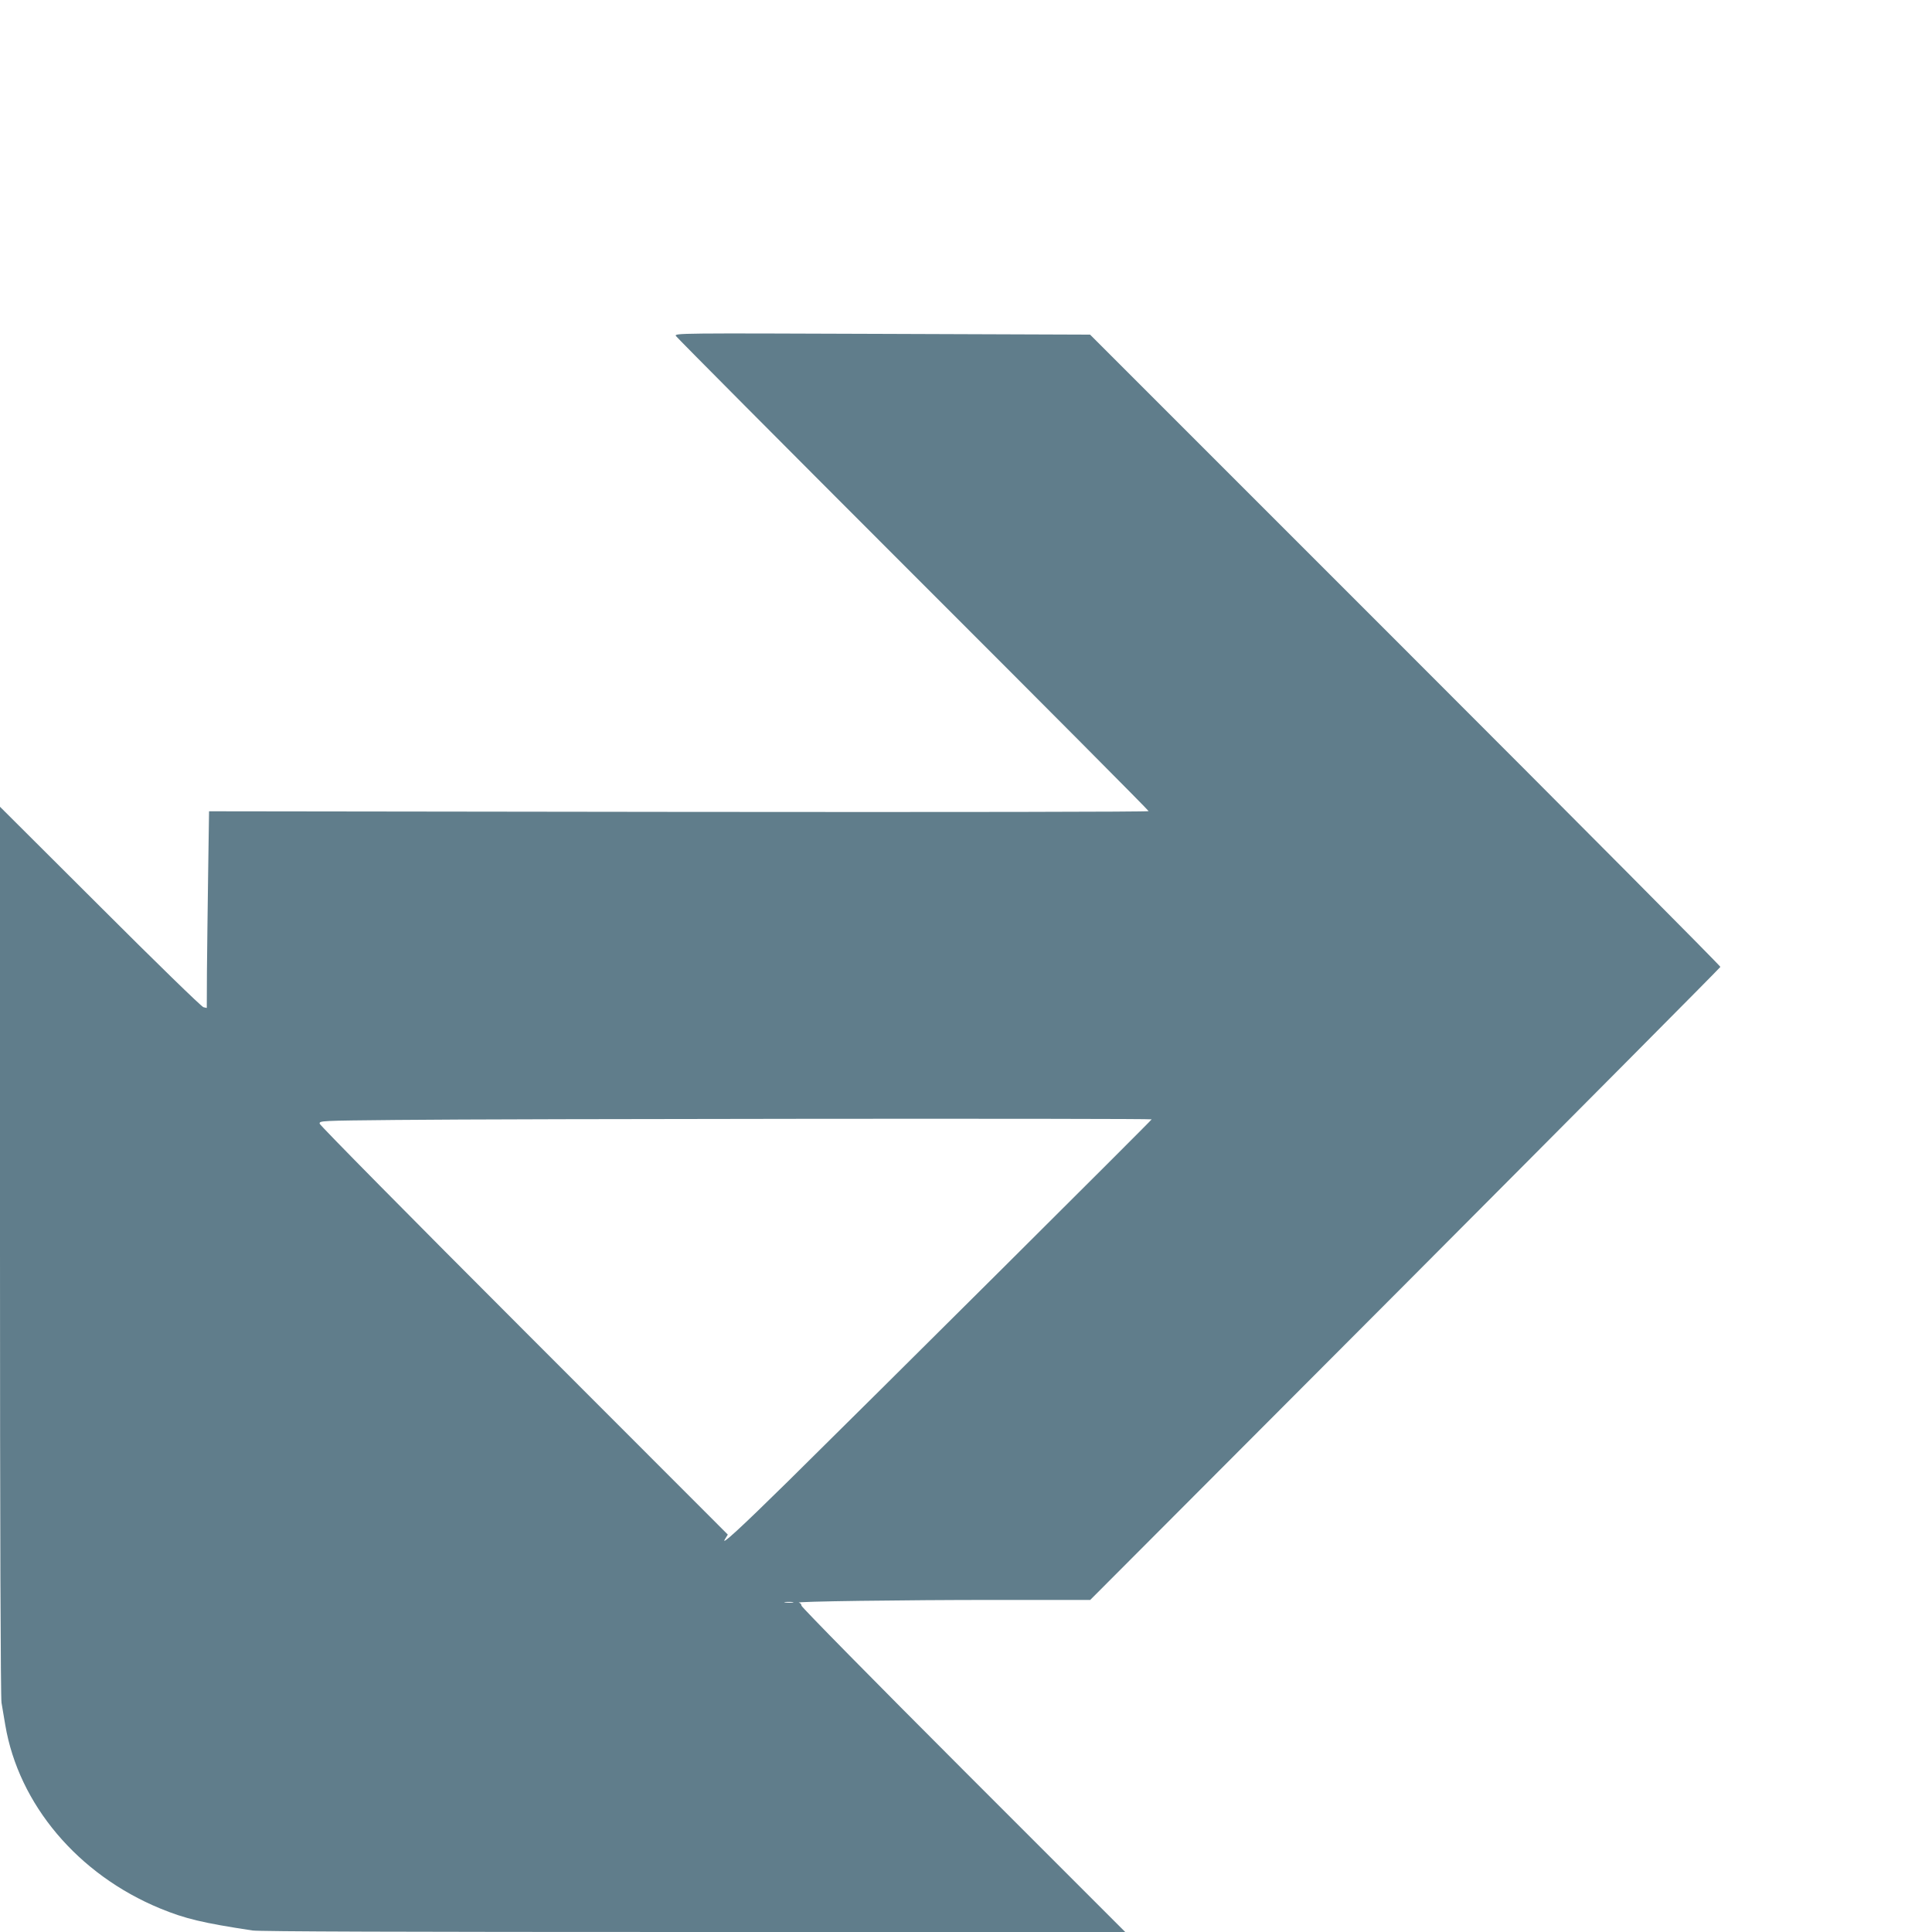 <?xml version="1.0" standalone="no"?>
<!DOCTYPE svg PUBLIC "-//W3C//DTD SVG 20010904//EN"
 "http://www.w3.org/TR/2001/REC-SVG-20010904/DTD/svg10.dtd">
<svg version="1.0" xmlns="http://www.w3.org/2000/svg"
 width="1280pt" height="1280pt" viewBox="0 0 1280 1280"
 preserveAspectRatio="xMidYMid meet">
<g transform="translate(0,1280) scale(0.1,-0.1)"
fill="#607d8b" stroke="none">
<path d="M4478 10574 c6 -10 713 -721 1571 -1579 859 -858 1561 -1564 1561
-1569 0 -5 -1274 -7 -3112 -5 l-3113 4 -6 -410 c-3 -225 -7 -519 -8 -652 l-1
-241 -22 5 c-13 3 -321 303 -685 667 l-663 661 0 -2941 c0 -1828 4 -2961 10
-2995 5 -30 16 -96 25 -148 89 -526 482 -991 1026 -1215 165 -68 282 -96 612
-146 45 -7 1016 -10 2925 -10 l2857 0 -1073 1073 c-589 589 -1072 1080 -1072
1089 0 9 -8 18 -17 20 -37 8 688 18 1296 18 l634 0 2086 2091 c1147 1151 2087
2097 2089 2103 1 6 -938 951 -2087 2100 l-2089 2089 -1377 5 c-1350 5 -1377 5
-1367 -14z m3152 -5190 c0 -6 -1835 -1832 -2410 -2399 -316 -311 -451 -435
-416 -381 l18 29 -1350 1351 c-743 743 -1352 1360 -1354 1371 -3 20 4 20 507
25 741 8 5005 11 5005 4z m-2377 -3201 c-13 -2 -35 -2 -50 0 -16 2 -5 4 22 4
28 0 40 -2 28 -4z"/>
</g>
</svg>
